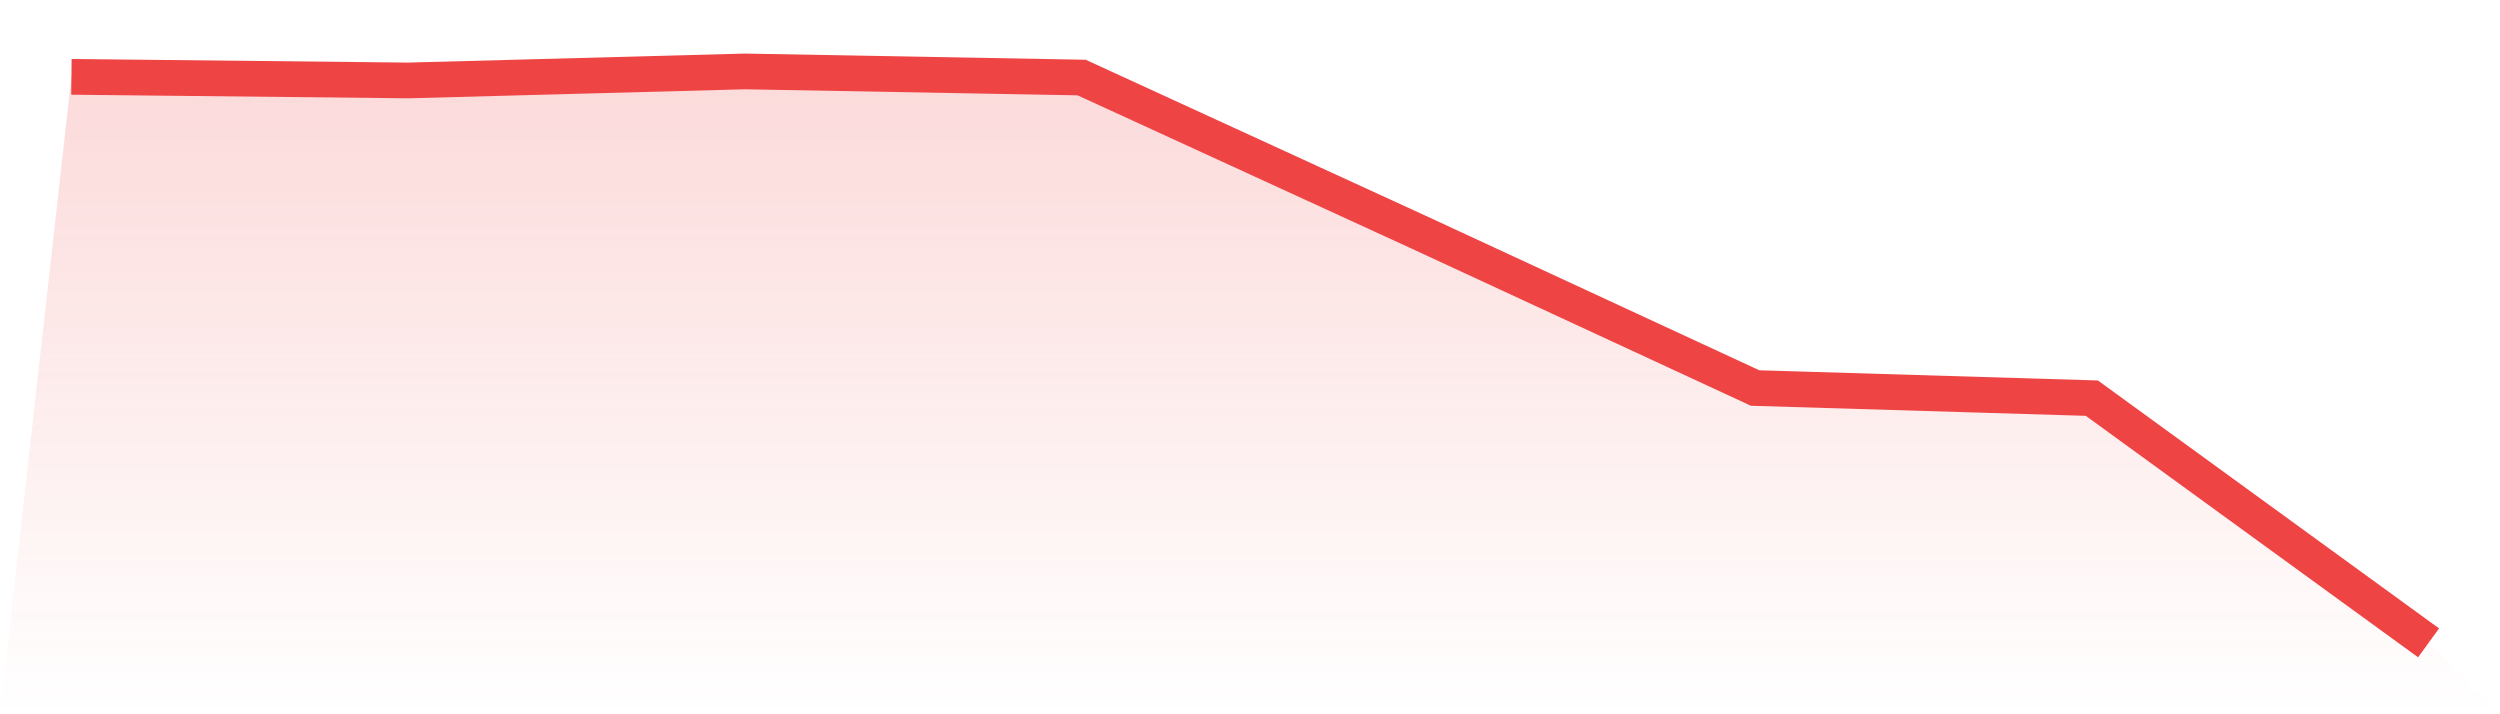 <svg viewBox="0 0 140 40" xmlns="http://www.w3.org/2000/svg">
<defs>
<linearGradient id="gradient" x1="0" x2="0" y1="0" y2="1">
<stop offset="0%" stop-color="#ef4444" stop-opacity="0.2"/>
<stop offset="100%" stop-color="#ef4444" stop-opacity="0"/>
</linearGradient>
</defs>
<path d="M4,4.303 L4,4.303 L22.857,4.505 L41.714,4 L60.571,4.342 L79.429,12.996 L98.286,21.729 L117.143,22.296 L136,36 L140,40 L0,40 z" fill="url(#gradient)"/>
<path d="M4,4.303 L4,4.303 L22.857,4.505 L41.714,4 L60.571,4.342 L79.429,12.996 L98.286,21.729 L117.143,22.296 L136,36" fill="none" stroke="#ef4444" stroke-width="2"/>
</svg>